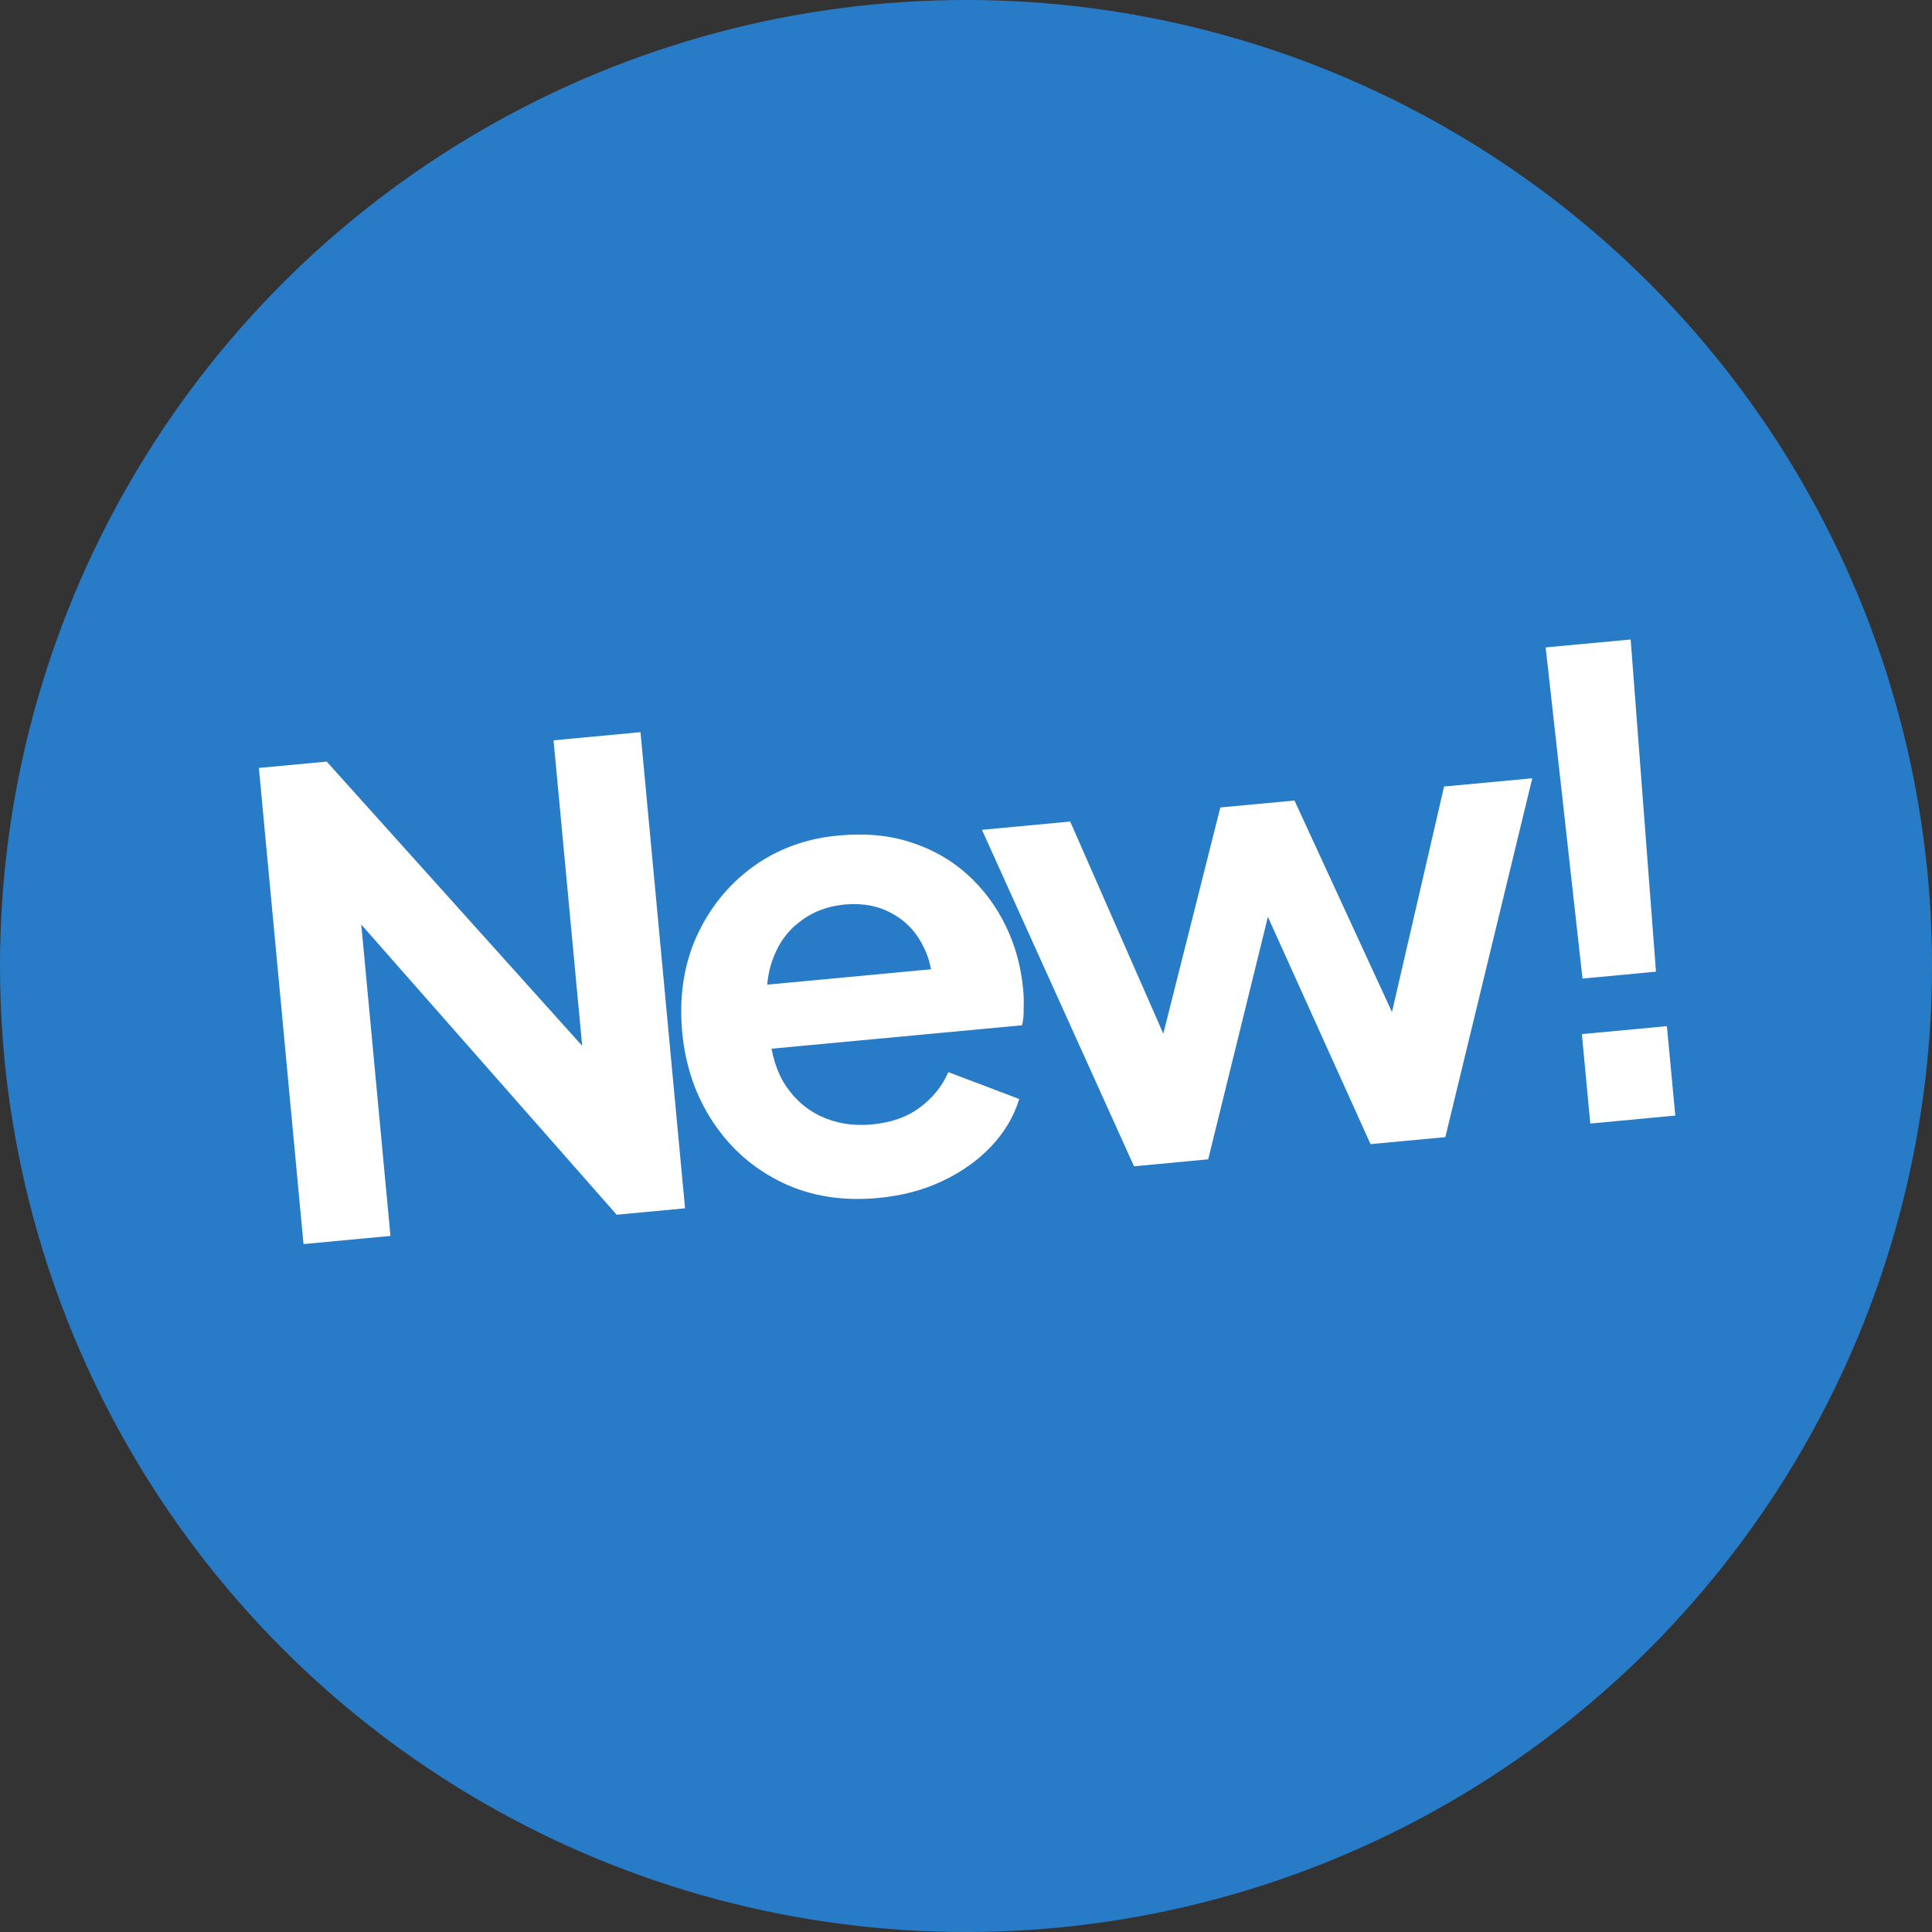 <svg width="31" height="31" viewBox="0 0 31 31" fill="none" xmlns="http://www.w3.org/2000/svg">
<rect x="0" y="0" width="31" height="31" fill="#333333" stroke="none"/>
<circle cx="15.5" cy="15.5" r="15.5" fill="#287bc6"/>
<path d="M4.87 19.962L4.154 12.322L5.242 12.22L9.976 17.487L9.423 17.652L8.882 11.879L10.277 11.748L10.992 19.388L9.895 19.491L5.218 14.177L5.72 14.016L6.265 19.831L4.87 19.962ZM14.093 19.222C13.518 19.276 13.004 19.193 12.549 18.974C12.094 18.754 11.726 18.433 11.445 18.011C11.164 17.589 10.998 17.108 10.947 16.568C10.895 16.008 10.968 15.501 11.167 15.048C11.372 14.587 11.672 14.211 12.065 13.919C12.465 13.626 12.925 13.456 13.445 13.407C13.882 13.366 14.272 13.402 14.613 13.515C14.962 13.627 15.264 13.799 15.52 14.03C15.776 14.261 15.981 14.535 16.135 14.851C16.288 15.161 16.382 15.504 16.418 15.88C16.427 15.976 16.429 16.076 16.425 16.18C16.428 16.283 16.419 16.373 16.399 16.451L12.091 16.854L11.995 15.829L15.544 15.496L14.953 16.038C14.985 15.718 14.942 15.439 14.823 15.202C14.711 14.964 14.543 14.783 14.317 14.66C14.098 14.535 13.842 14.487 13.548 14.514C13.268 14.541 13.025 14.636 12.82 14.8C12.614 14.957 12.466 15.178 12.375 15.462C12.29 15.739 12.28 16.068 12.343 16.448C12.348 16.792 12.421 17.092 12.562 17.348C12.709 17.596 12.906 17.781 13.152 17.903C13.405 18.024 13.685 18.071 13.992 18.042C14.3 18.013 14.554 17.924 14.754 17.774C14.96 17.624 15.115 17.433 15.217 17.203L16.354 17.634C16.27 17.911 16.121 18.163 15.908 18.39C15.694 18.617 15.433 18.803 15.122 18.95C14.819 19.095 14.475 19.186 14.093 19.222ZM18.196 18.714L15.756 13.315L17.172 13.182L18.973 17.286L18.48 17.322L19.581 12.956L20.771 12.845L22.654 16.931L22.162 16.987L23.171 12.62L24.586 12.488L23.191 18.246L21.991 18.358L20.059 14.081L20.51 14.038L19.386 18.602L18.196 18.714ZM25.392 15.702L24.801 10.388L26.165 10.261L26.571 15.591L25.392 15.702ZM25.517 18.028L25.382 16.593L26.746 16.465L26.881 17.9L25.517 18.028Z" fill="white"/>
</svg>
